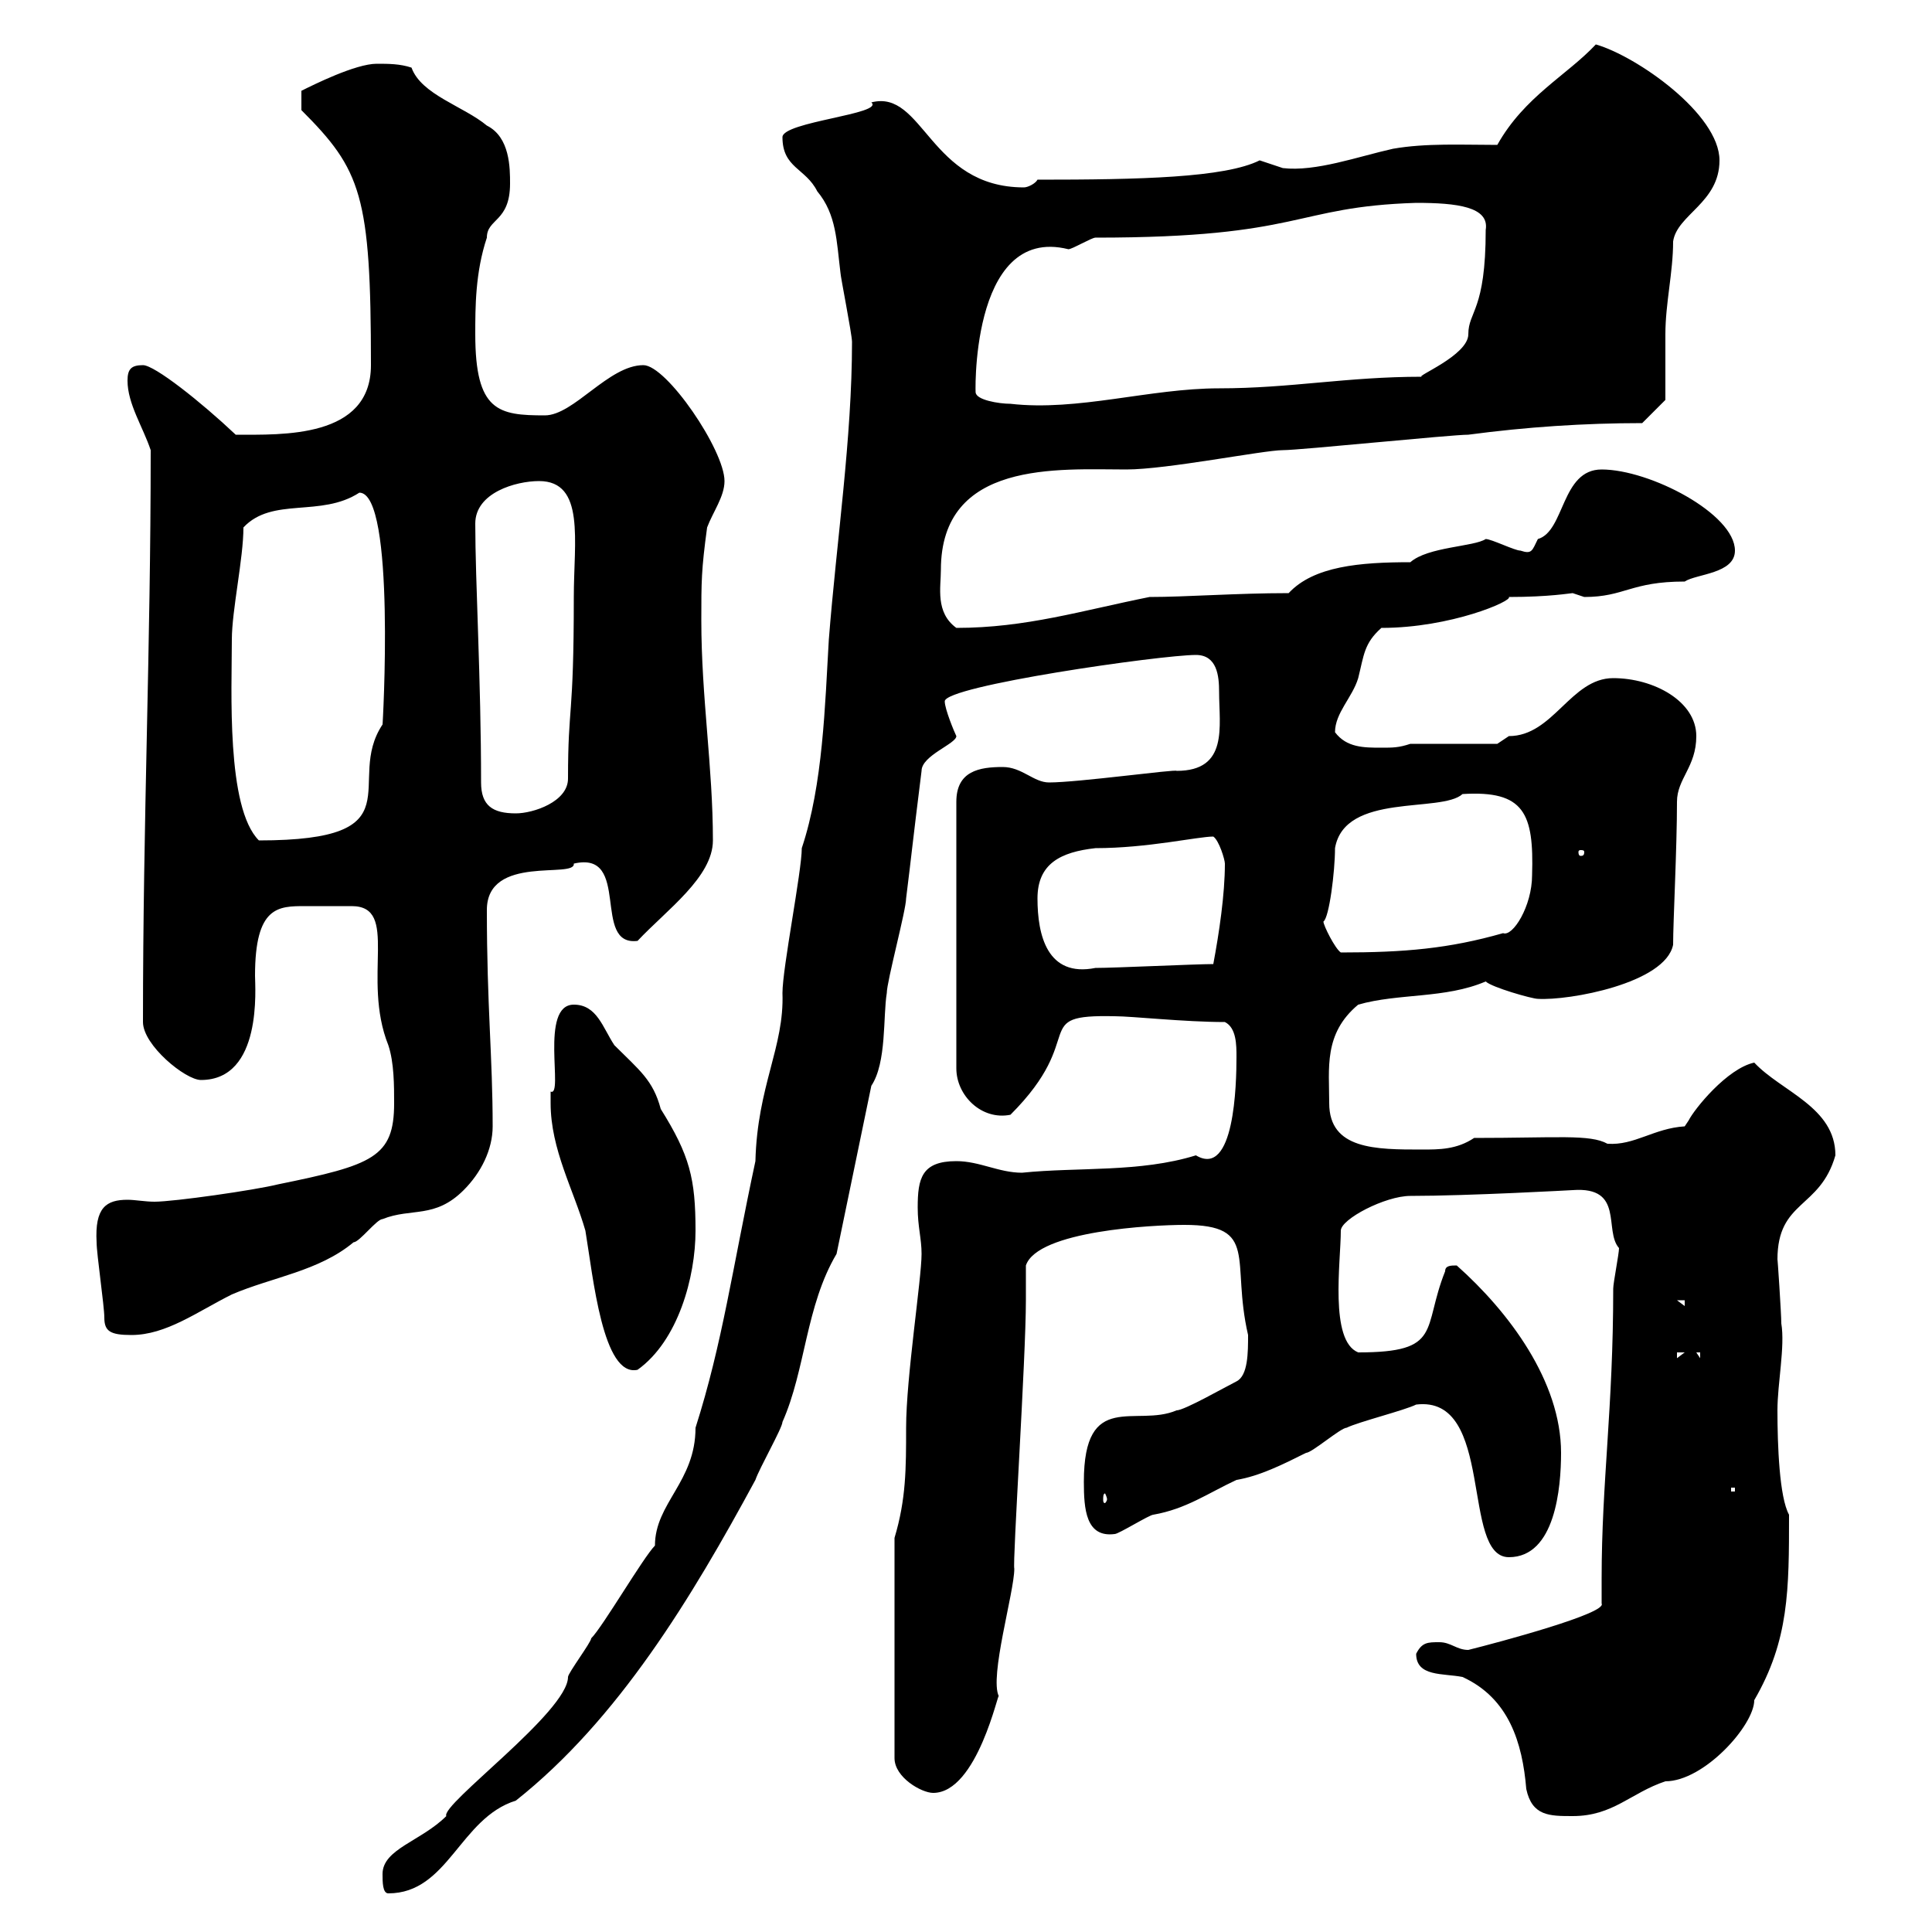 <svg xmlns="http://www.w3.org/2000/svg" xmlns:xlink="http://www.w3.org/1999/xlink" width="300" height="300"><path d="M59.40 291C59.40 292.20 59.40 294 60.30 294C69.60 294 71.40 282.30 80.10 279.60C96 267 107.40 248.10 117.30 229.80C117.90 228 121.50 221.70 121.50 220.80C125.10 212.70 125.10 202.80 129.90 194.70L135.30 168.60C137.70 165 137.10 157.80 137.70 154.20C137.70 152.40 140.70 141.30 140.70 139.50C141.60 132.30 141.60 131.70 143.10 119.70C143.10 117.30 148.50 115.50 148.50 114.30C148.20 113.70 146.70 110.10 146.70 108.90C146.70 106.50 180.30 101.70 185.70 101.70C189 101.70 189.30 105 189.30 107.40C189.30 112.80 190.80 119.70 182.70 119.70C182.70 119.40 167.40 121.50 162.90 121.50C160.50 121.50 158.70 119.10 155.70 119.10C152.10 119.10 148.50 119.70 148.50 124.50L148.50 165.90C148.50 170.10 152.40 174 156.90 173.10C169.20 160.80 159.60 157.50 173.10 157.80C175.80 157.80 183.90 158.70 190.20 158.70C192 159.60 192 162.30 192 164.10C192 168.30 191.70 183 185.70 179.40C177 182.10 167.40 181.20 158.70 182.10C155.10 182.10 152.10 180.30 148.50 180.30C143.10 180.30 142.50 183 142.50 187.50C142.50 190.50 143.10 192.30 143.10 194.70C143.10 198.60 140.70 213.90 140.70 221.70C140.70 228 140.70 232.80 138.90 238.80L138.90 273C138.90 276 143.10 278.40 144.90 278.40C151.80 278.40 155.10 262.20 155.10 263.40C153.60 260.40 157.50 247.20 157.50 243.60C157.20 242.70 159.30 210.90 159.30 201.90C159.30 201 159.30 197.40 159.30 196.50C161.10 191.10 179.10 190.20 183.90 190.20C195.60 190.20 191.10 195.60 193.80 207.30C193.80 210 193.80 213.60 192 214.50C190.20 215.40 183.90 219 182.70 219C176.40 221.70 168.30 215.70 168.30 230.10C168.30 234.30 168.60 238.80 173.10 238.20C173.70 238.20 178.50 235.20 179.10 235.20C184.20 234.30 187.50 231.90 192 229.80C195.60 229.20 199.20 227.40 202.80 225.60C203.70 225.60 208.20 221.70 209.10 221.70C210.90 220.80 218.10 219 219.90 218.10C232.20 216.60 226.80 241.80 234.30 241.80C241.50 241.80 242.40 231 242.40 225.60C242.40 214.50 234.30 203.70 226.20 196.50C225.30 196.50 224.40 196.50 224.40 197.40C220.80 206.40 224.10 210 210.90 210C206.40 208.20 208.20 195.90 208.20 191.10C208.20 189.30 215.10 185.70 219 185.70C228 185.70 244.20 184.80 244.20 184.80C252.30 184.20 249 191.10 251.40 193.80C251.40 194.70 250.50 199.20 250.50 200.10C250.50 218.70 248.70 230.10 248.70 245.10C248.70 246.30 248.70 247.50 248.70 249C249.60 250.50 232.80 255 228 256.20C226.20 256.20 225.30 255 223.50 255C221.70 255 220.80 255 219.90 256.80C219.90 260.40 224.10 259.80 227.10 260.40C234.30 263.70 236.40 270.60 237 277.80C237.90 282 240.60 282 244.20 282C250.50 282 253.20 278.40 258.60 276.60C264.60 276.60 272.40 267.90 272.40 264C277.80 254.70 277.80 246.90 277.80 235.20C276.30 232.50 276 224.40 276 219C276 214.80 277.20 209.10 276.60 205.50C276.60 204 276 195 276 195.60C276 186.30 282.60 187.80 285 179.40C285 171.90 276.60 169.50 272.40 165C268.20 165.90 263.10 172.20 262.20 174C262.20 174 261.60 174.90 261.60 174.90C256.80 175.20 253.80 177.90 249.60 177.60C246.90 176.10 241.80 176.70 228.90 176.70C226.20 178.50 223.50 178.50 220.80 178.50C213.60 178.50 206.40 178.50 206.40 171.30C206.40 165.90 205.50 160.50 210.90 156C217.20 154.20 224.40 155.10 230.70 152.40C231.60 153.30 237.90 155.10 238.80 155.10C243.60 155.40 258.60 152.70 259.80 146.70C259.80 143.10 260.40 131.70 260.40 124.50C260.40 120.90 263.40 119.10 263.40 114.30C263.40 108.90 256.80 105.30 250.50 105.30C243.90 105.30 241.20 114.30 234.30 114.30C234.30 114.30 232.50 115.50 232.50 115.50L219 115.50C217.20 116.10 216.30 116.10 214.50 116.10C211.80 116.10 209.10 116.10 207.30 113.70C207.30 110.70 210 108.30 210.90 105.30C211.80 101.70 211.80 99.90 214.50 97.50C225.30 97.50 234.90 93.30 234.30 92.70C240.60 92.70 243.90 92.10 244.20 92.10C244.20 92.10 246 92.70 246 92.70C252.30 92.70 253.20 90.30 261.60 90.30C263.40 89.10 269.40 89.10 269.40 85.50C269.40 79.80 256.20 72.90 248.70 72.90C242.40 72.90 243 82.50 238.80 83.70C237.90 85.50 237.90 86.10 236.10 85.50C235.20 85.50 231.60 83.70 230.70 83.70C228.90 84.90 221.70 84.90 219 87.30C211.20 87.30 204 87.90 200.10 92.10C192 92.10 184.20 92.70 178.50 92.70C168 94.80 159.30 97.50 148.50 97.50C145.20 95.10 146.10 91.20 146.10 88.50C146.10 71.40 164.40 72.90 174.90 72.90C181.20 72.90 196.20 69.90 199.20 69.90C201.90 69.90 225.30 67.50 228 67.50C237 66.30 246 65.70 255 65.70L258.60 62.10C258.60 60.30 258.60 53.70 258.60 51.90C258.60 47.10 259.80 42.30 259.80 37.50C260.40 33.30 267 31.50 267 24.90C267 17.70 254.10 8.70 247.80 6.90C243.30 11.70 236.70 15 232.50 22.50C227.10 22.50 221.40 22.20 216.30 23.10C210.90 24.30 204.30 26.70 199.20 26.10C199.20 26.10 195.60 24.90 195.60 24.90C190.20 27.60 177 27.90 161.10 27.90C160.80 28.50 159.60 29.10 159 29.10C144.30 29.10 143.40 13.80 135.30 15.90C137.40 17.70 121.50 18.90 121.50 21.30C121.50 26.10 125.10 26.10 126.90 29.70C129.90 33.30 129.90 37.50 130.50 42.30C130.50 42.90 132.30 51.90 132.30 53.10C132.30 68.10 129.90 84 128.70 99.30C128.10 109.50 127.80 121.80 124.50 131.70C124.50 135.30 121.50 150.30 121.50 154.20C121.80 162.60 117.60 168.60 117.30 180.30C113.70 197.10 112.20 208.50 108 221.70C108 230.10 101.70 233.40 101.70 240C99.90 241.80 93.60 252.60 91.80 254.40C91.80 255 88.20 259.80 88.20 260.40C88.20 265.80 68.40 280.20 69.30 282C65.40 285.90 59.40 287.10 59.40 291ZM171.90 232.80C171.90 233.10 171.60 233.40 171.60 233.40C171.30 233.40 171.30 233.10 171.30 232.80C171.30 232.50 171.30 231.90 171.60 231.90C171.60 231.90 171.90 232.50 171.90 232.80ZM268.80 231L269.40 231L269.40 231.60L268.80 231.60ZM85.50 171.30C85.50 178.50 89.10 184.80 90.90 191.10C92.10 198.30 93.60 213.90 99 212.70C105.30 208.20 108 198.30 108 191.10C108 183 107.10 179.40 102.60 172.20C101.40 167.70 99.30 166.20 95.40 162.30C93.60 159.60 92.70 156 89.10 156C83.70 156 87.60 170.40 85.50 169.50C85.50 169.50 85.50 171.30 85.50 171.30ZM260.40 210L261.60 210L260.40 210.90ZM263.40 210L264 210L264 210.90ZM16.20 204.60C16.20 206.70 17.10 207.30 20.40 207.30C25.80 207.30 30.60 203.70 36 201C42.30 198.30 49.50 197.40 54.90 192.90C55.80 192.90 58.50 189.30 59.40 189.30C63.90 187.50 67.50 189.30 72 184.80C74.70 182.10 76.50 178.50 76.50 174.90C76.50 164.10 75.60 156.30 75.60 141.30C75.60 132.60 89.40 136.50 89.10 134.10C98.10 132 91.80 147 99 146.10C103.50 141.30 110.70 136.20 110.70 130.50C110.70 119.10 108.90 108.30 108.90 96.30C108.90 90.30 108.90 88.50 109.80 81.90C110.70 79.50 112.50 77.10 112.50 74.70C112.50 69.90 103.50 56.70 99.90 56.70C94.50 56.70 89.10 64.50 84.60 64.50C77.40 64.50 73.80 63.90 73.80 51.90C73.80 47.70 73.80 42.30 75.60 36.90C75.60 33.90 79.20 34.50 79.20 28.50C79.20 26.10 79.20 21.30 75.60 19.50C72 16.50 65.40 14.70 63.90 10.50C62.10 9.90 60.30 9.90 58.50 9.90C55.20 9.90 48.60 13.20 46.80 14.10L46.80 17.10C56.10 26.40 57.60 30.30 57.60 56.70C57.60 68.10 43.80 67.50 36.60 67.50C31.20 62.40 24 56.70 22.20 56.70C20.40 56.70 19.80 57.30 19.80 59.10C19.80 62.70 22.20 66.30 23.40 69.90C23.40 101.10 22.20 126.90 22.20 158.70C22.20 162.30 28.80 167.70 31.20 167.70C40.80 167.70 39.60 153.30 39.60 151.50C39.60 140.70 43.20 140.70 47.40 140.70C48.90 140.70 50.40 140.70 51.30 140.70C52.50 140.70 53.40 140.70 54.60 140.70C62.10 140.70 56.10 151.80 60.30 162.30C61.20 165 61.20 168.60 61.20 171.30C61.20 179.70 57.90 180.90 43.20 183.90C39.60 184.80 27 186.60 24 186.60C22.50 186.60 21 186.30 19.80 186.30C16.50 186.30 14.70 187.50 15 192.90C15 194.70 16.20 202.80 16.20 204.60ZM260.40 201.90L261.60 201.90L261.60 202.80ZM161.10 139.50C161.10 134.10 164.70 132.30 170.10 131.70C178.20 131.70 186 129.90 188.40 129.90C189.30 130.50 190.20 133.50 190.20 134.10C190.20 138.90 189.30 144.90 188.40 149.70C185.70 149.70 173.10 150.30 170.10 150.30C162.60 151.80 161.10 145.20 161.10 139.50ZM205.50 143.10C206.40 142.50 207.30 135.30 207.30 131.70C208.80 123 223.80 126.30 227.10 123.30C236.70 122.70 238.20 126.30 237.90 135.90C237.90 140.70 234.90 145.50 233.40 144.90C225 147.30 218.10 147.90 208.20 147.90C207.30 147.30 205.50 143.70 205.50 143.10ZM246 132.30C246 132.90 245.70 132.90 245.40 132.90C245.40 132.90 245.10 132.90 245.10 132.30C245.10 132 245.40 132 245.40 132C245.70 132 246 132 246 132.30ZM36 99.30C36 94.80 37.80 86.70 37.80 81.90C42.30 77.10 49.80 80.40 55.80 76.50C61.50 76.50 59.40 113.10 59.40 112.50C53.40 121.50 65.10 130.50 40.20 130.50C35.10 125.40 36 107.10 36 99.30ZM74.70 121.50C74.70 105.60 73.80 90.30 73.80 81.30C73.80 76.50 80.10 74.70 83.70 74.70C90.90 74.70 89.10 84 89.10 92.70C89.10 111.90 88.20 109.20 88.20 120.90C88.20 124.50 82.80 126.30 80.10 126.30C76.50 126.30 74.70 125.10 74.70 121.50ZM151.50 60.90C151.50 62.70 150.30 34.80 165.90 38.70C166.50 38.70 169.50 36.90 170.10 36.90C202.50 36.90 200.70 32.10 219.90 31.50C226.20 31.50 231.30 32.10 230.70 35.70C230.70 48.30 228 48.30 228 51.90C228 55.20 219.60 58.50 220.80 58.50C209.10 58.50 200.40 60.30 189.30 60.30C178.50 60.30 167.40 63.90 156.90 62.70C155.10 62.70 151.50 62.10 151.50 60.90Z"/></svg>